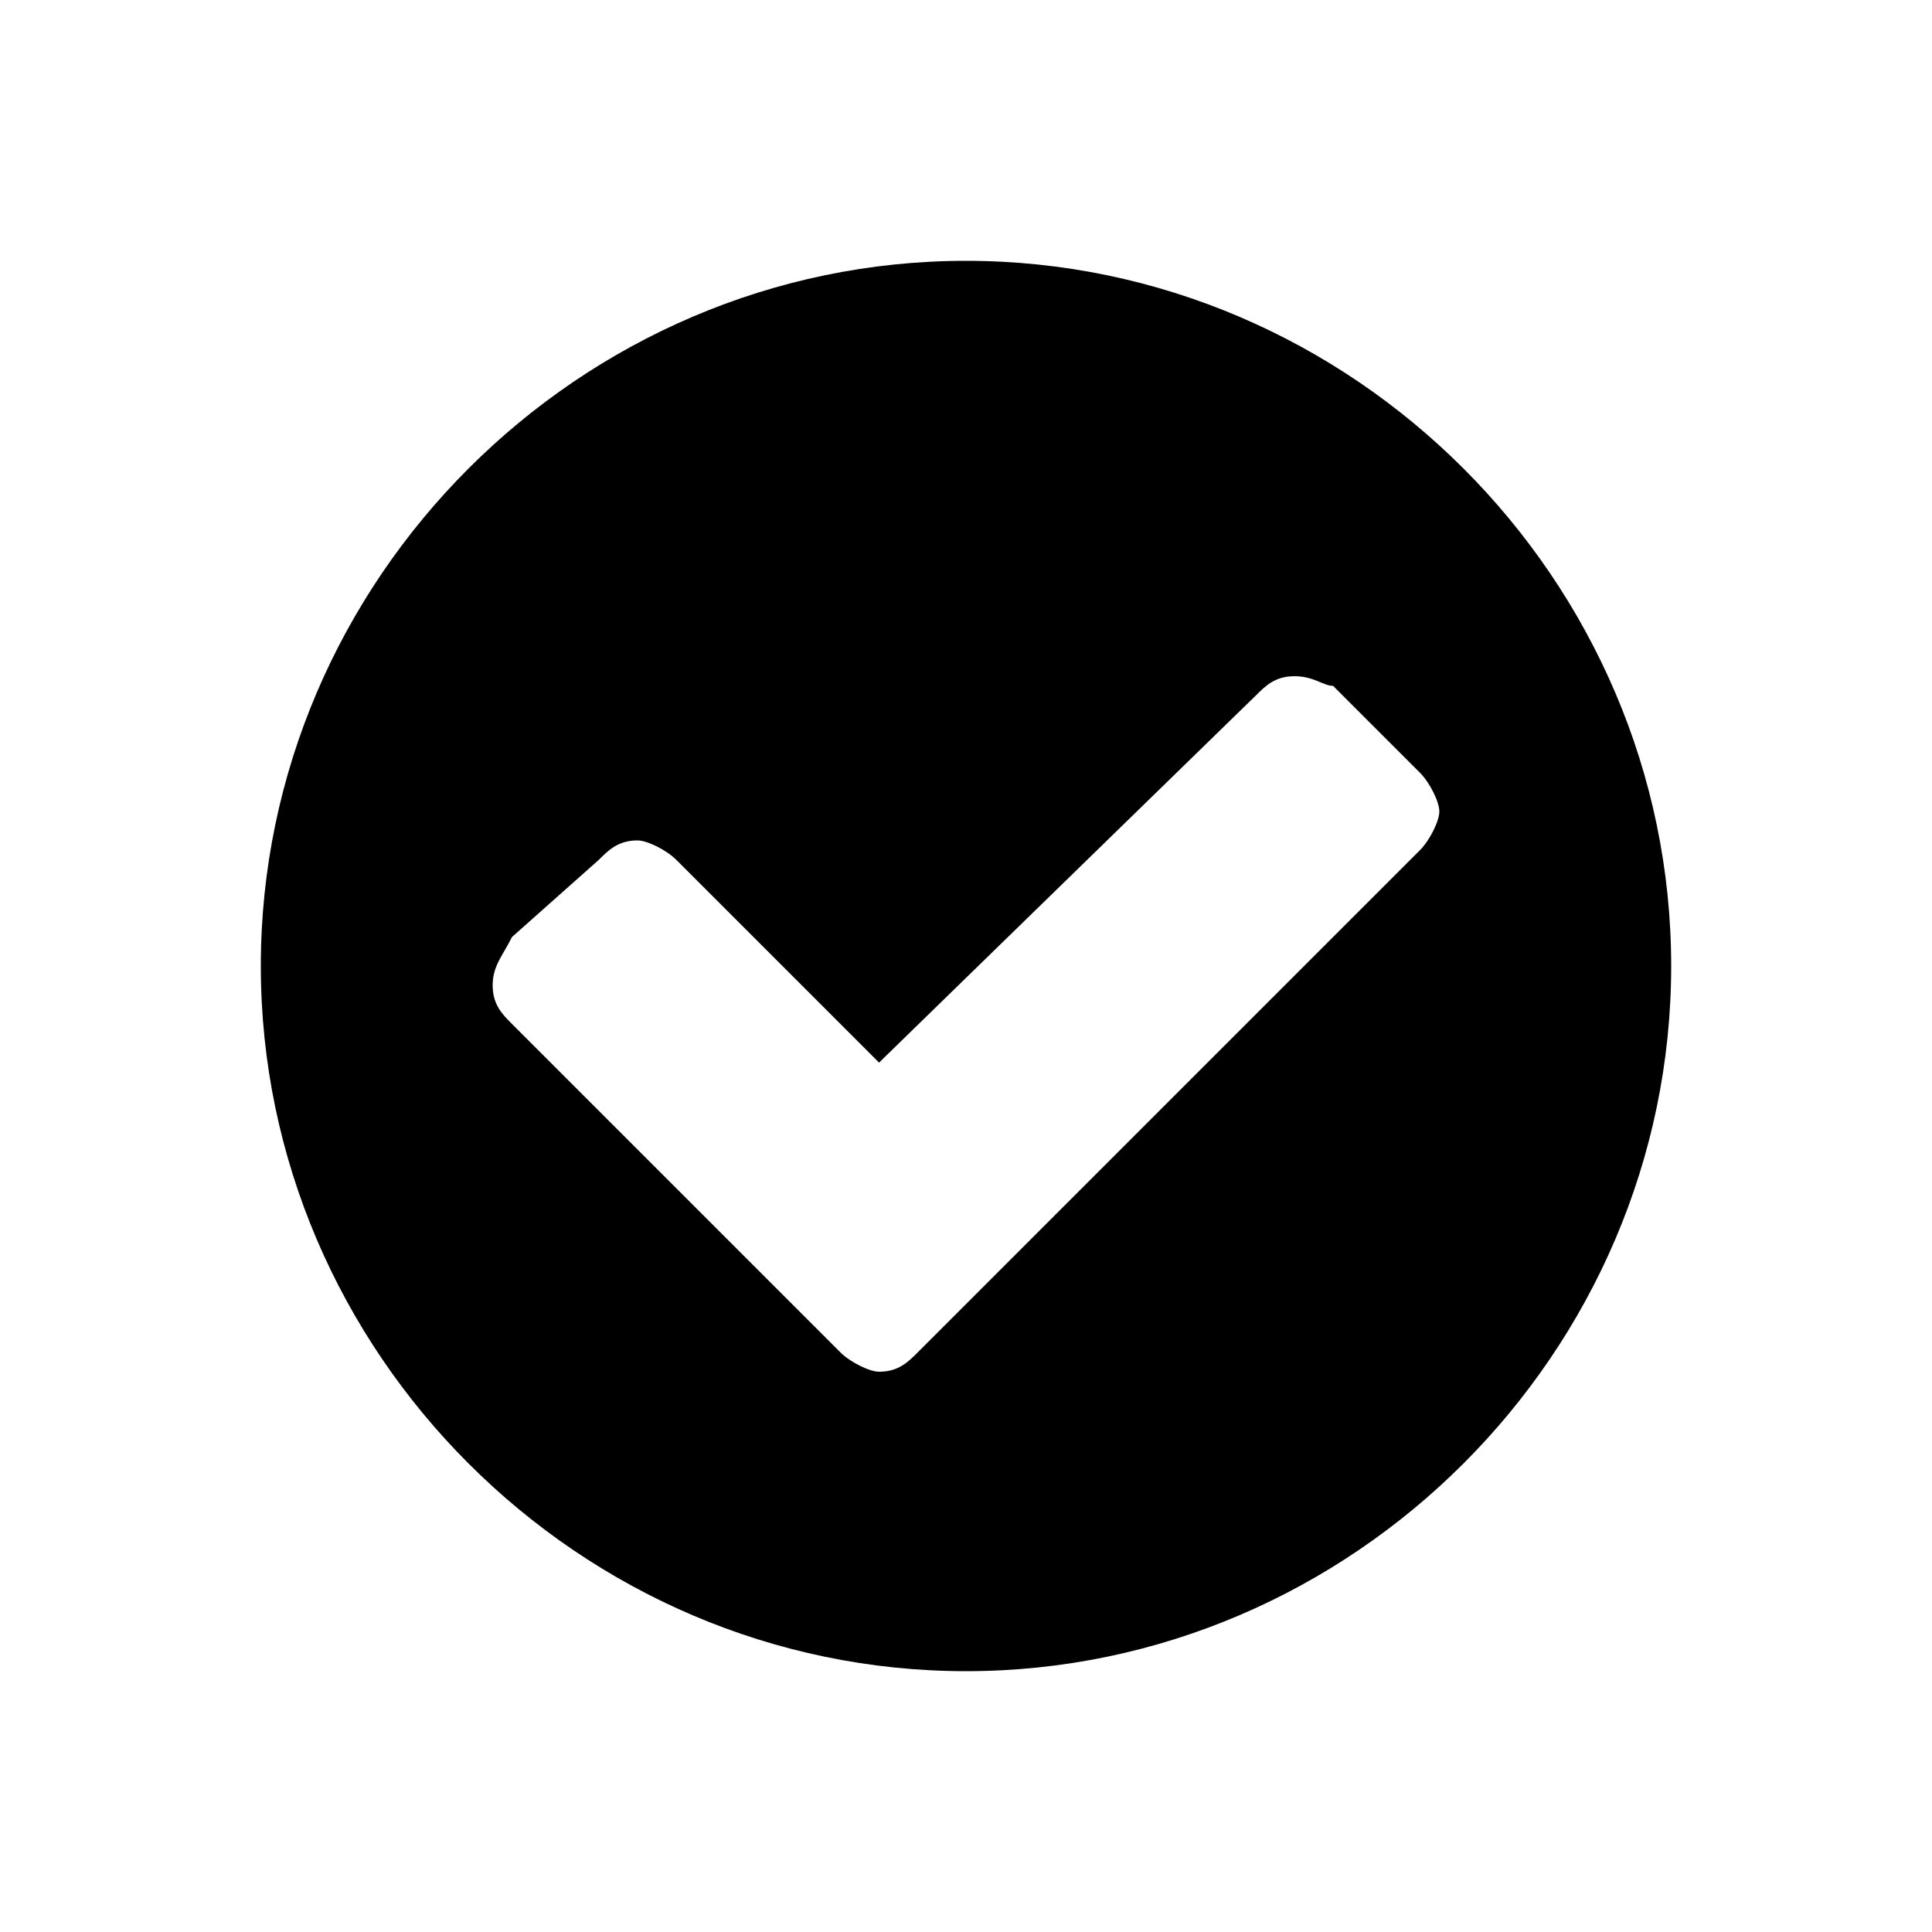 <?xml version="1.0" encoding="utf-8"?>
<!-- Generator: Adobe Illustrator 25.2.1, SVG Export Plug-In . SVG Version: 6.00 Build 0)  -->
<svg version="1.1" id="Livello_1" xmlns="http://www.w3.org/2000/svg" xmlns:xlink="http://www.w3.org/1999/xlink" x="0px" y="0px"
	 viewBox="0 0 20 20" style="enable-background:new 0 0 20 20;" xml:space="preserve">
<style type="text/css">
	.st0{enable-background:new    ;}
</style>
<g class="st0">
	<path d="M10,17.3c-4,0-7.3-3.3-7.3-7.3S6,2.7,10,2.7c4,0,7.3,3.3,7.3,7.3S14,17.3,10,17.3z M14.7,8l-0.9-0.9
		C13.7,7.1,13.6,7,13.4,7S13.1,7.1,13,7.2L9.1,11L7,8.9C6.9,8.8,6.7,8.7,6.6,8.7c-0.2,0-0.3,0.1-0.4,0.2L5.3,9.7
		C5.2,9.9,5.1,10,5.1,10.2c0,0.2,0.1,0.3,0.2,0.4L8.7,14c0.1,0.1,0.3,0.2,0.4,0.2c0.2,0,0.3-0.1,0.4-0.2l5.2-5.2
		c0.1-0.1,0.2-0.3,0.2-0.4C14.9,8.3,14.8,8.1,14.7,8z"/>
</g>
</svg>
